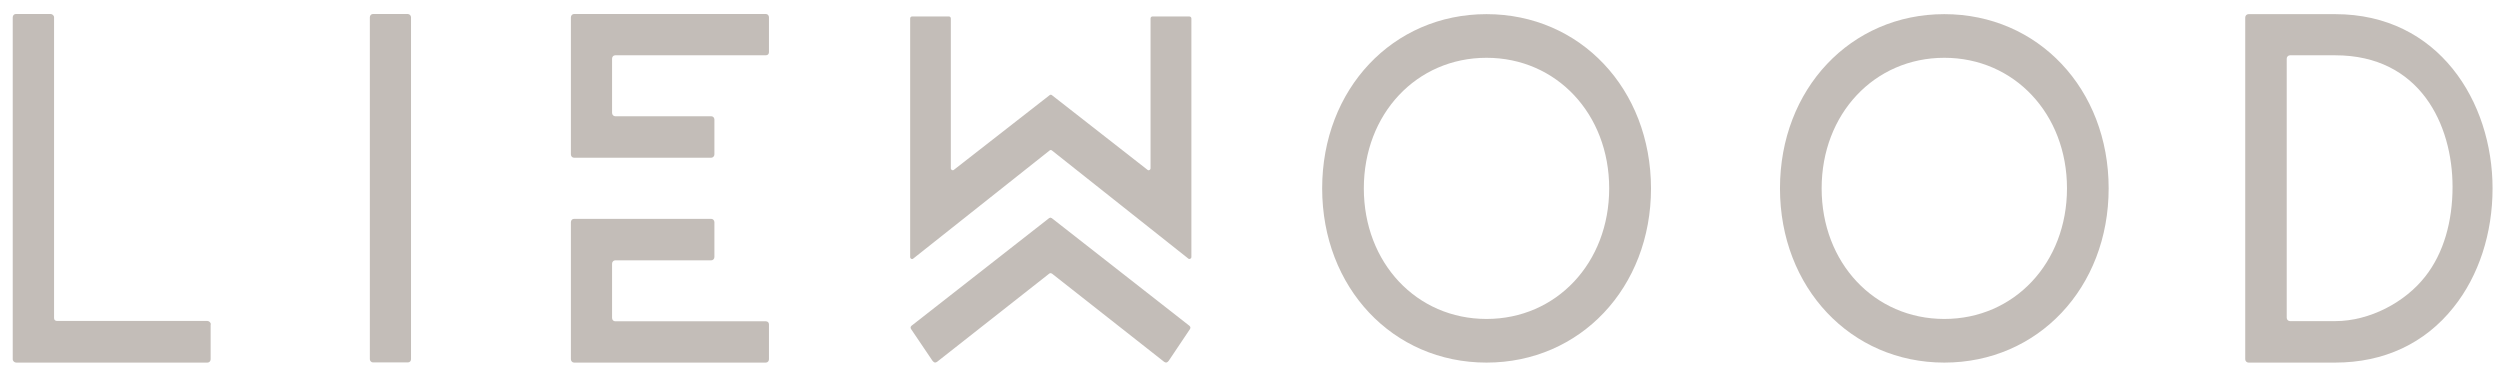 <svg xmlns="http://www.w3.org/2000/svg" fill="none" viewBox="0 0 299 45" height="45" width="299">
<path fill="#C3BDB8" d="M25.192 38.844V42.968C25.192 43.187 25.034 43.366 24.816 43.366H1.938C1.74 43.366 1.523 43.187 1.523 42.968V2.071C1.523 1.852 1.681 1.673 1.898 1.673H6.051C6.249 1.673 6.466 1.852 6.466 2.071V38.008C6.466 38.306 6.644 38.386 6.842 38.386H24.796C24.994 38.386 25.212 38.565 25.212 38.784"></path>
<path fill="#C3BDB8" d="M49.158 2.071V42.968C49.158 43.187 49 43.346 48.782 43.346H44.61C44.412 43.346 44.234 43.167 44.234 42.968V2.071C44.234 1.852 44.392 1.673 44.61 1.673H48.782C49 1.693 49.158 1.872 49.158 2.071Z"></path>
<path fill="#C3BDB8" d="M177.786 38.147C169.422 38.147 163.114 31.433 163.114 22.529C163.114 13.625 169.422 6.912 177.786 6.912C186.151 6.912 192.459 13.625 192.459 22.529C192.459 31.433 186.151 38.147 177.786 38.147ZM177.786 1.692C166.575 1.692 158.131 10.656 158.131 22.529C158.131 34.402 166.575 43.366 177.786 43.366C188.998 43.366 197.461 34.402 197.461 22.529C197.442 10.637 188.998 1.692 177.786 1.692Z"></path>
<path fill="#C3BDB8" d="M232.54 38.147C224.176 38.147 217.868 31.433 217.868 22.529C217.868 13.625 224.176 6.912 232.54 6.912C240.905 6.912 247.212 13.625 247.212 22.529C247.212 31.433 240.905 38.147 232.54 38.147ZM232.54 1.692C221.328 1.692 212.885 10.656 212.885 22.529C212.885 34.402 221.348 43.366 232.54 43.366C243.752 43.366 252.195 34.402 252.195 22.529C252.195 10.637 243.752 1.692 232.54 1.692Z"></path>
<path fill="#C3BDB8" d="M279.286 38.406H273.887C273.67 38.406 273.492 38.226 273.492 38.007V7.011C273.492 6.792 273.67 6.613 273.887 6.613H279.286C289.449 6.613 293.325 14.919 293.325 22.35C293.325 26.453 292.277 30.258 290.062 33.067C287.65 36.154 283.418 38.406 279.286 38.406ZM279.286 1.692H268.924C268.707 1.692 268.529 1.872 268.529 2.091V42.967C268.529 43.186 268.707 43.366 268.924 43.366H279.286C285.119 43.366 290.023 41.075 293.463 36.732C296.469 32.967 298.11 27.907 298.11 22.529C298.11 12.171 291.664 1.692 279.286 1.692Z"></path>
<path fill="#C3BDB8" d="M91.968 2.071C91.968 1.852 91.81 1.673 91.592 1.673H68.655C68.457 1.673 68.279 1.852 68.279 2.071V18.466C68.279 18.685 68.437 18.864 68.655 18.864H85.067C85.265 18.864 85.443 18.685 85.443 18.466V14.302C85.443 14.083 85.284 13.904 85.067 13.904H73.578C73.381 13.904 73.203 13.725 73.203 13.505V7.011C73.203 6.792 73.361 6.613 73.578 6.613H91.592C91.83 6.613 91.968 6.454 91.968 6.235"></path>
<path fill="#C3BDB8" d="M91.968 42.968C91.968 43.187 91.81 43.366 91.592 43.366H68.655C68.457 43.366 68.279 43.187 68.279 42.968V26.573C68.279 26.354 68.437 26.175 68.655 26.175H85.067C85.265 26.175 85.443 26.354 85.443 26.573V30.737C85.443 30.956 85.284 31.135 85.067 31.135H73.578C73.381 31.135 73.203 31.314 73.203 31.533V38.027C73.203 38.246 73.361 38.426 73.578 38.426H91.592C91.83 38.426 91.968 38.585 91.968 38.804"></path>
<path fill="#C3BDB8" d="M142.49 2.211V30.737C142.49 30.936 142.273 31.035 142.134 30.936L125.801 17.988C125.722 17.928 125.603 17.928 125.544 17.988L109.211 30.936C109.053 31.055 108.855 30.936 108.855 30.737V2.211C108.855 2.071 108.954 1.972 109.072 1.972H113.502C113.62 1.972 113.719 2.071 113.719 2.211V20.119C113.719 20.318 113.937 20.438 114.075 20.318L125.544 11.374C125.623 11.314 125.722 11.314 125.801 11.374L137.25 20.318C137.389 20.438 137.606 20.318 137.606 20.119V2.211C137.606 2.071 137.705 1.972 137.824 1.972H142.253C142.372 1.972 142.49 2.071 142.49 2.211Z"></path>
<path fill="#C3BDB8" d="M142.332 39.342L139.781 43.147C139.603 43.366 139.485 43.426 139.247 43.286L125.821 32.728H125.801C125.722 32.649 125.584 32.649 125.485 32.728L112.058 43.286C111.821 43.426 111.722 43.366 111.524 43.147L108.954 39.342C108.875 39.183 108.894 39.083 109.013 38.964L125.465 26.095C125.485 26.075 125.524 26.035 125.544 26.075C125.603 26.015 125.682 26.015 125.722 26.075C125.742 26.055 125.781 26.075 125.801 26.095L142.253 38.964C142.372 39.083 142.411 39.163 142.332 39.342Z"></path>
</svg>

